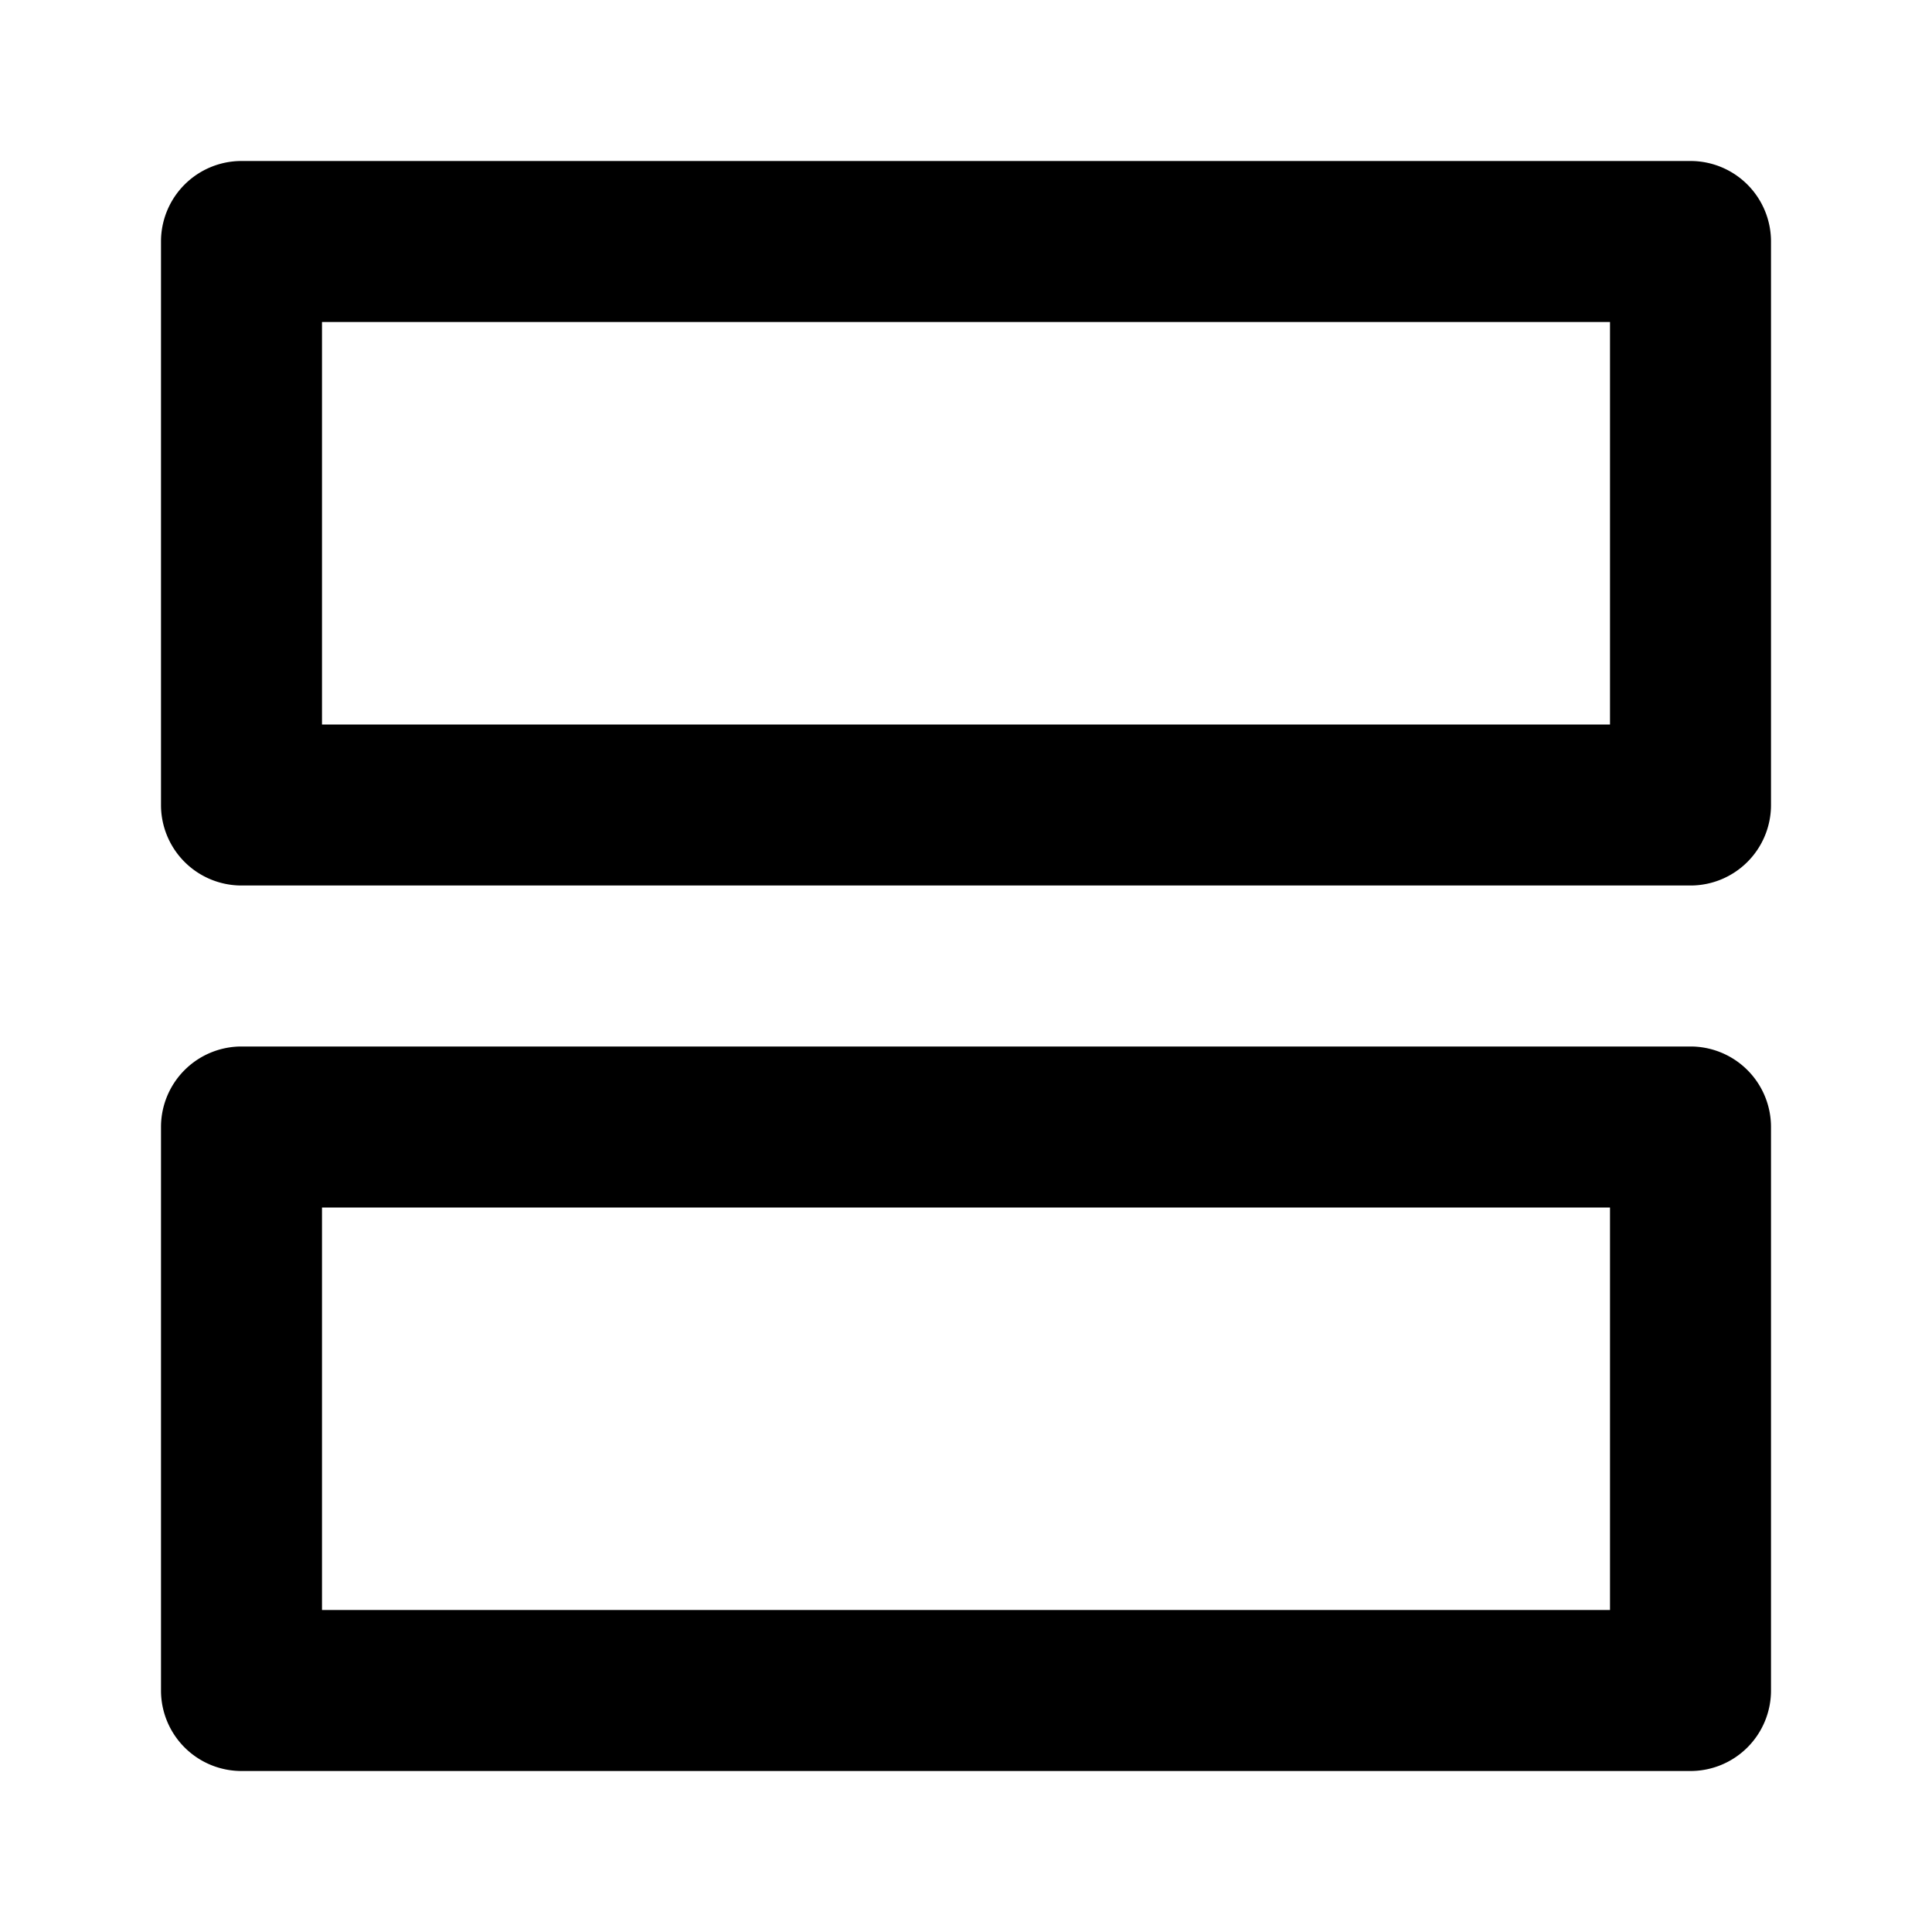 <svg xmlns="http://www.w3.org/2000/svg" fill="none" viewBox="0 0 24 24" class="acv-icon"><path fill="currentColor" fill-rule="evenodd" d="M22 14a1 1 0 0 0-1-1H3a1 1 0 0 0-1 1v7a1 1 0 0 0 1 1h18a1 1 0 0 0 1-1v-7ZM4 15h16v5H4v-5ZM22 3a1 1 0 0 0-1-1H3a1 1 0 0 0-1 1v7a1 1 0 0 0 1 1h18a1 1 0 0 0 1-1V3ZM4 4h16v5H4V4Z" clip-rule="evenodd"/></svg>